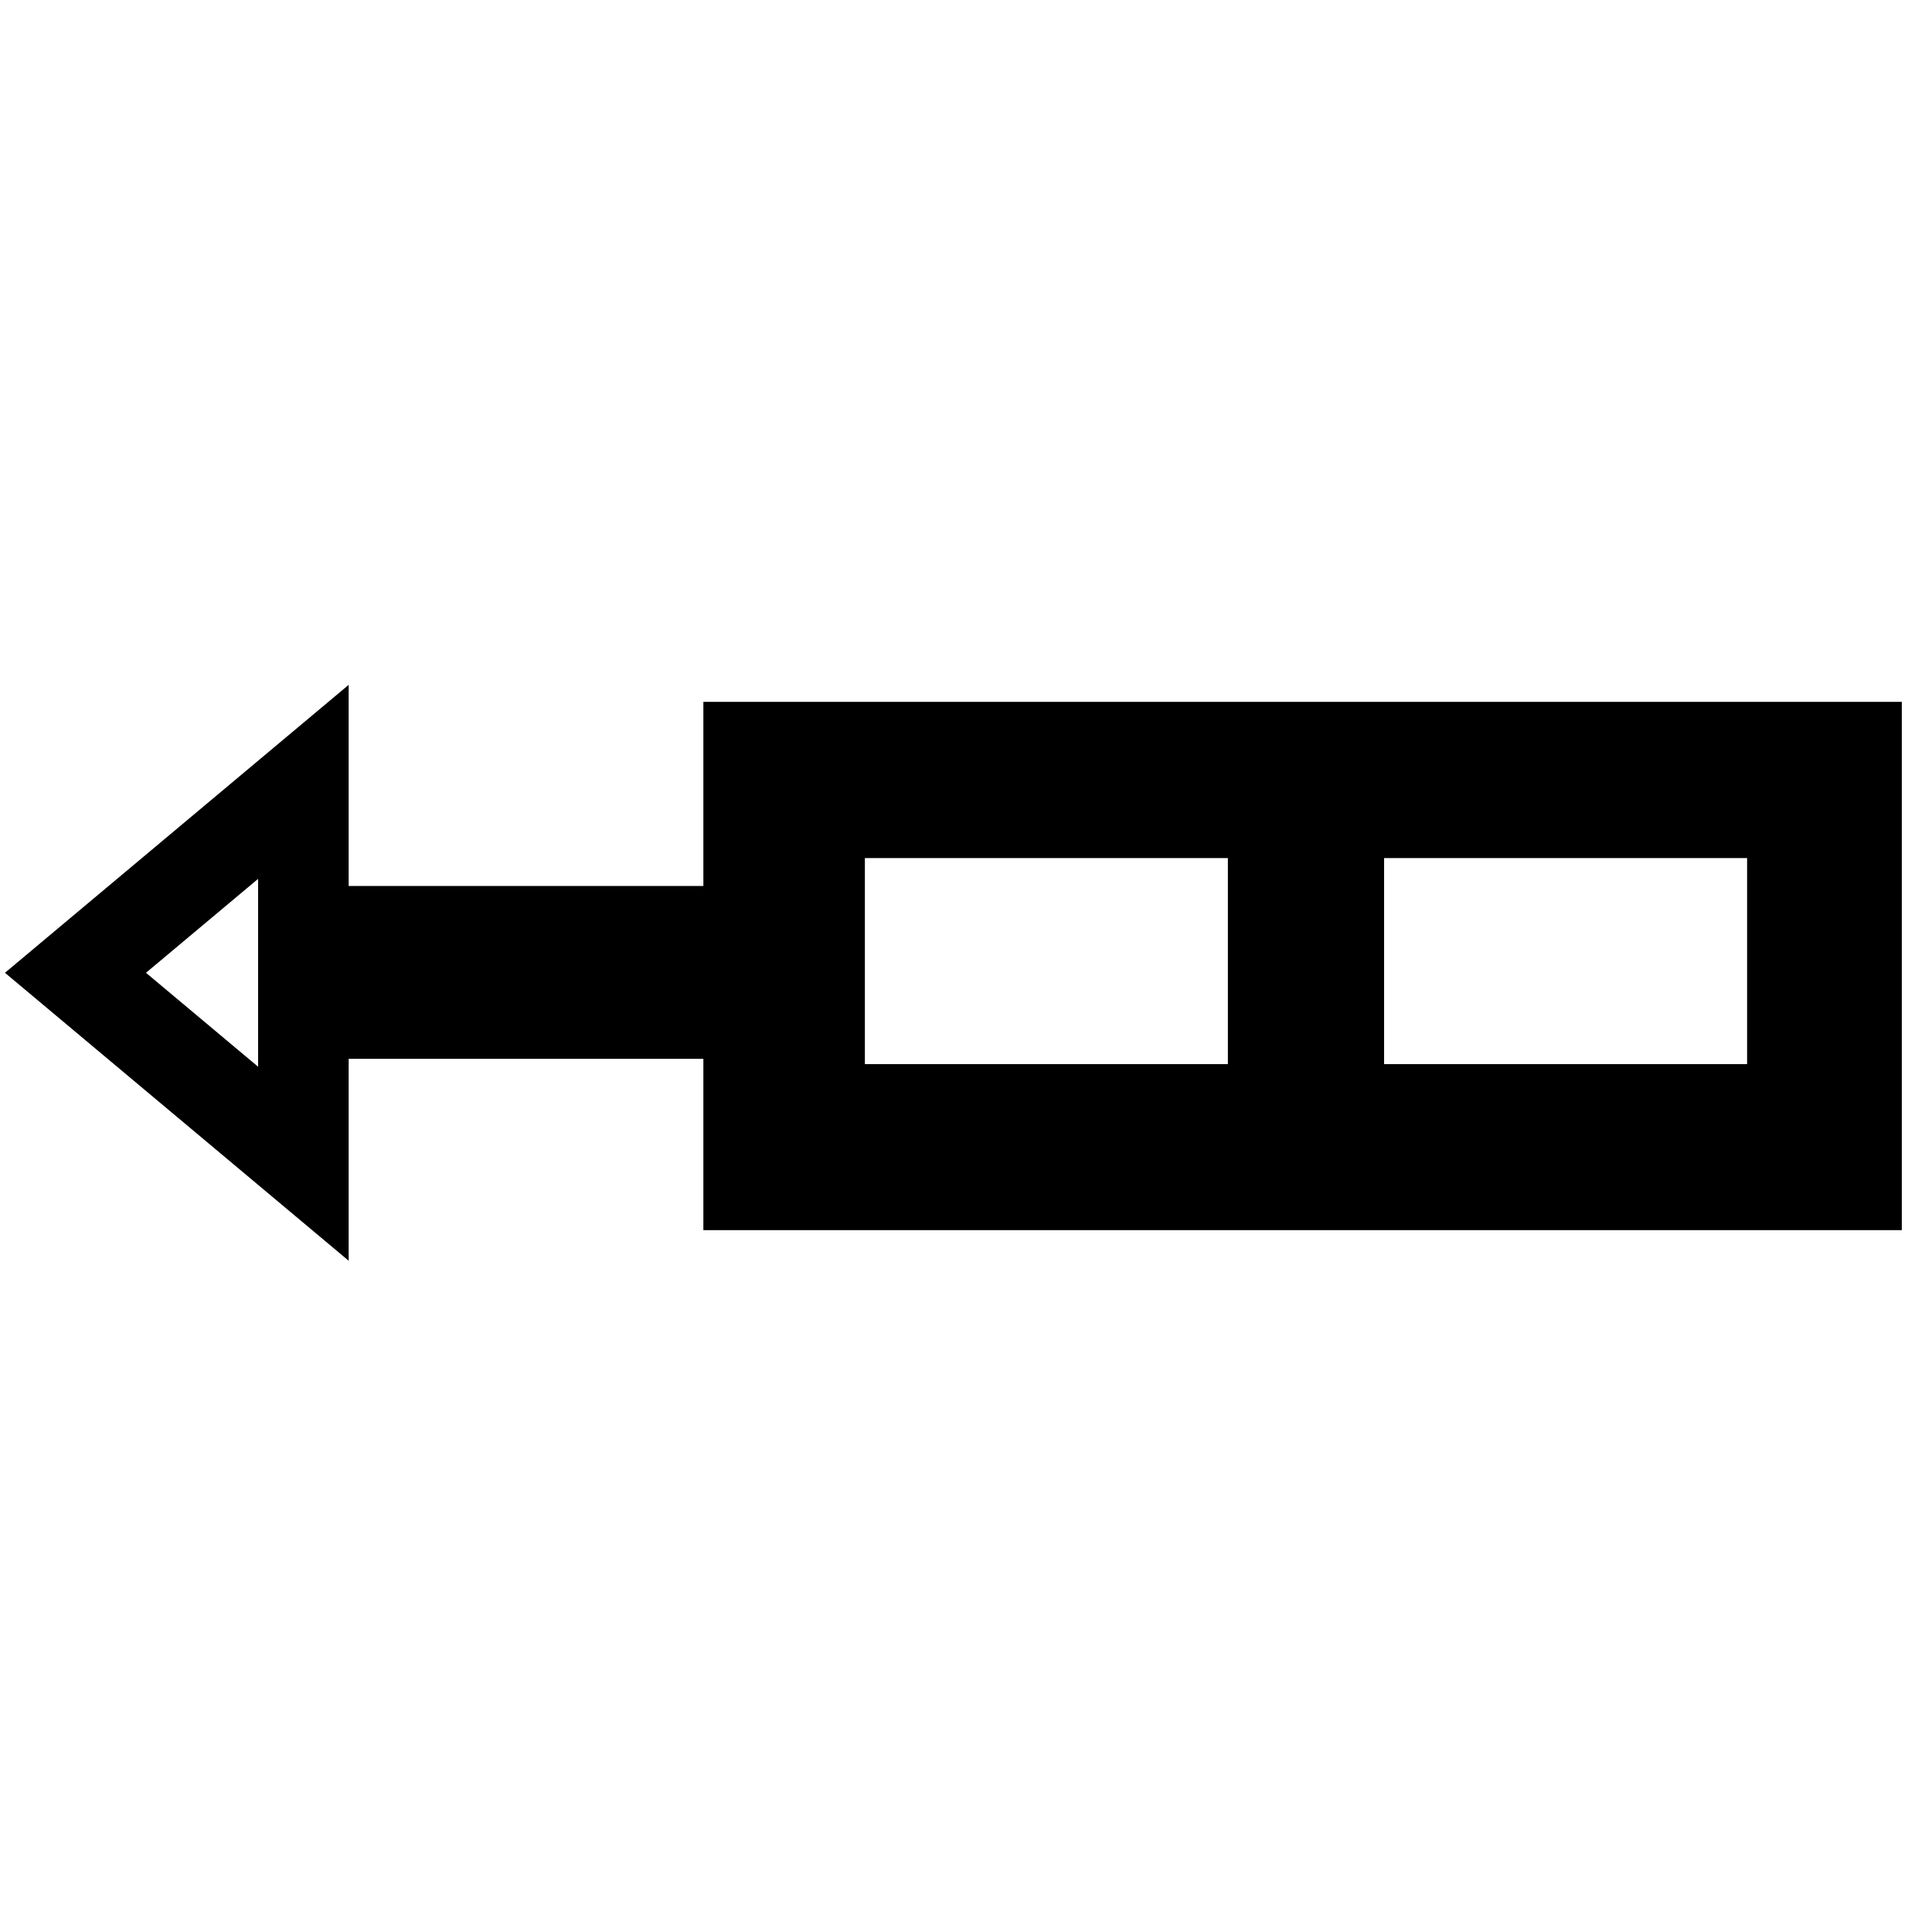 <?xml version="1.0" encoding="utf-8"?>
<!-- Svg Vector Icons : http://www.onlinewebfonts.com/icon -->
<!DOCTYPE svg PUBLIC "-//W3C//DTD SVG 1.1//EN" "http://www.w3.org/Graphics/SVG/1.1/DTD/svg11.dtd">
<svg version="1.1" xmlns="http://www.w3.org/2000/svg" xmlns:xlink="http://www.w3.org/1999/xlink" x="0px" y="0px" viewBox="0 0 256 256" enable-background="new 0 0 256 256" xml:space="preserve">
<g><g><path stroke-width="12" fill-opacity="0" stroke="#000000"  d="M99.2,99V157H246V99H99.2L99.2,99z M168.7,147h-60.1v-39.3h60.1V147L168.7,147z M237.5,147h-60.1v-39.3h60.1V147z"/><path stroke-width="12" fill-opacity="0" stroke="#000000"  d="M40.2,103.6L10,128.9l30.2,25.3v-19.9h48.9v-10.9H40.2V103.6z"/></g></g>
</svg>